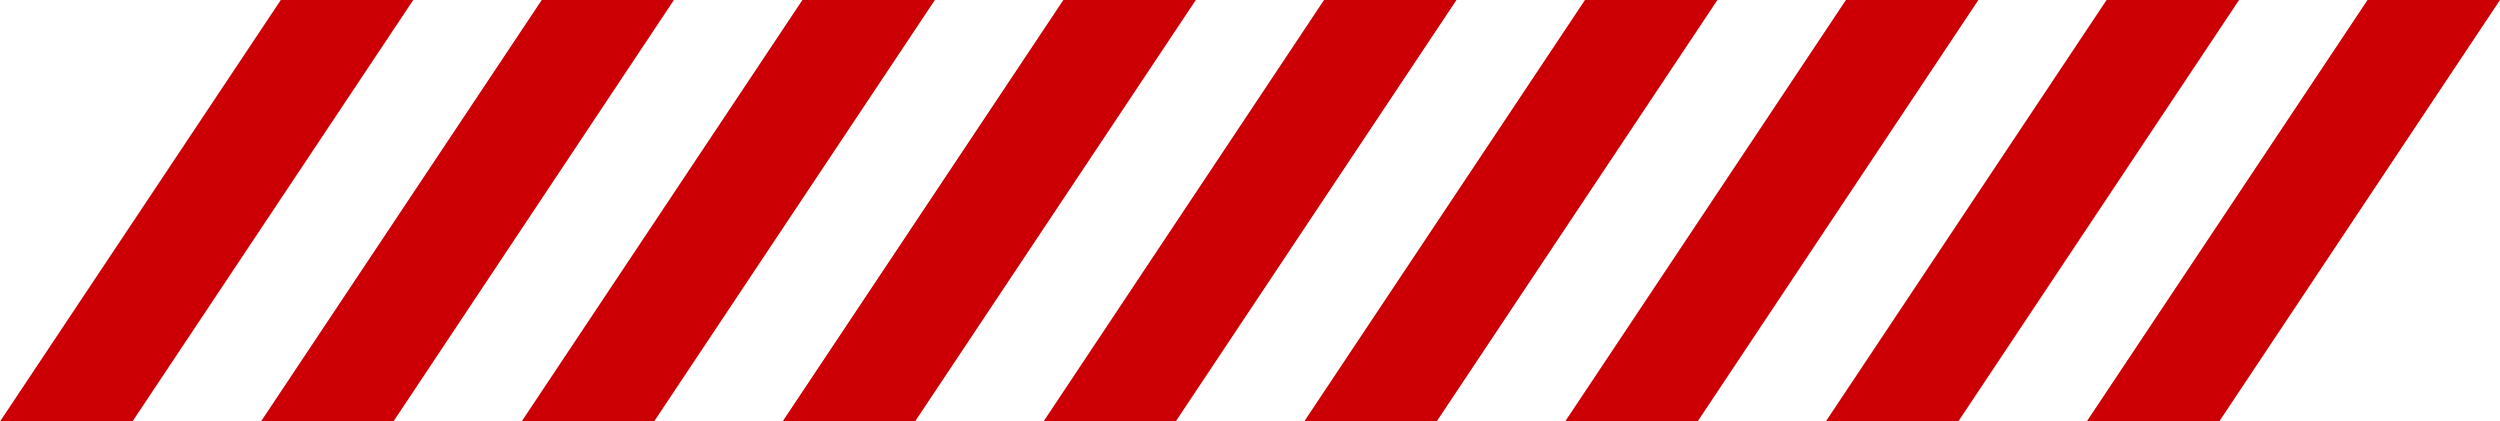 <?xml version="1.0" encoding="UTF-8"?> <svg xmlns="http://www.w3.org/2000/svg" id="Camada_2" data-name="Camada 2" viewBox="0 0 88.14 14.86"><defs><style> .cls-1 { fill: #cc0004; } </style></defs><g id="Main"><g id="HERO"><g><polygon class="cls-1" points="4.67 14.86 0 14.86 9.9 0 14.57 0 4.67 14.86"></polygon><polygon class="cls-1" points="13.87 14.86 9.2 14.86 19.1 0 23.76 0 13.87 14.86"></polygon><polygon class="cls-1" points="23.06 14.86 18.39 14.86 28.29 0 32.96 0 23.06 14.86"></polygon><polygon class="cls-1" points="32.26 14.86 27.59 14.86 37.49 0 42.16 0 32.26 14.86"></polygon><polygon class="cls-1" points="41.45 14.86 36.79 14.86 46.68 0 51.35 0 41.45 14.86"></polygon><polygon class="cls-1" points="50.65 14.86 45.98 14.86 55.88 0 60.55 0 50.65 14.86"></polygon><polygon class="cls-1" points="59.85 14.86 55.18 14.86 65.08 0 69.75 0 59.85 14.86"></polygon><polygon class="cls-1" points="69.04 14.86 64.37 14.86 74.27 0 78.94 0 69.04 14.86"></polygon><polygon class="cls-1" points="78.24 14.86 73.57 14.86 83.47 0 88.14 0 78.24 14.86"></polygon></g></g></g></svg> 